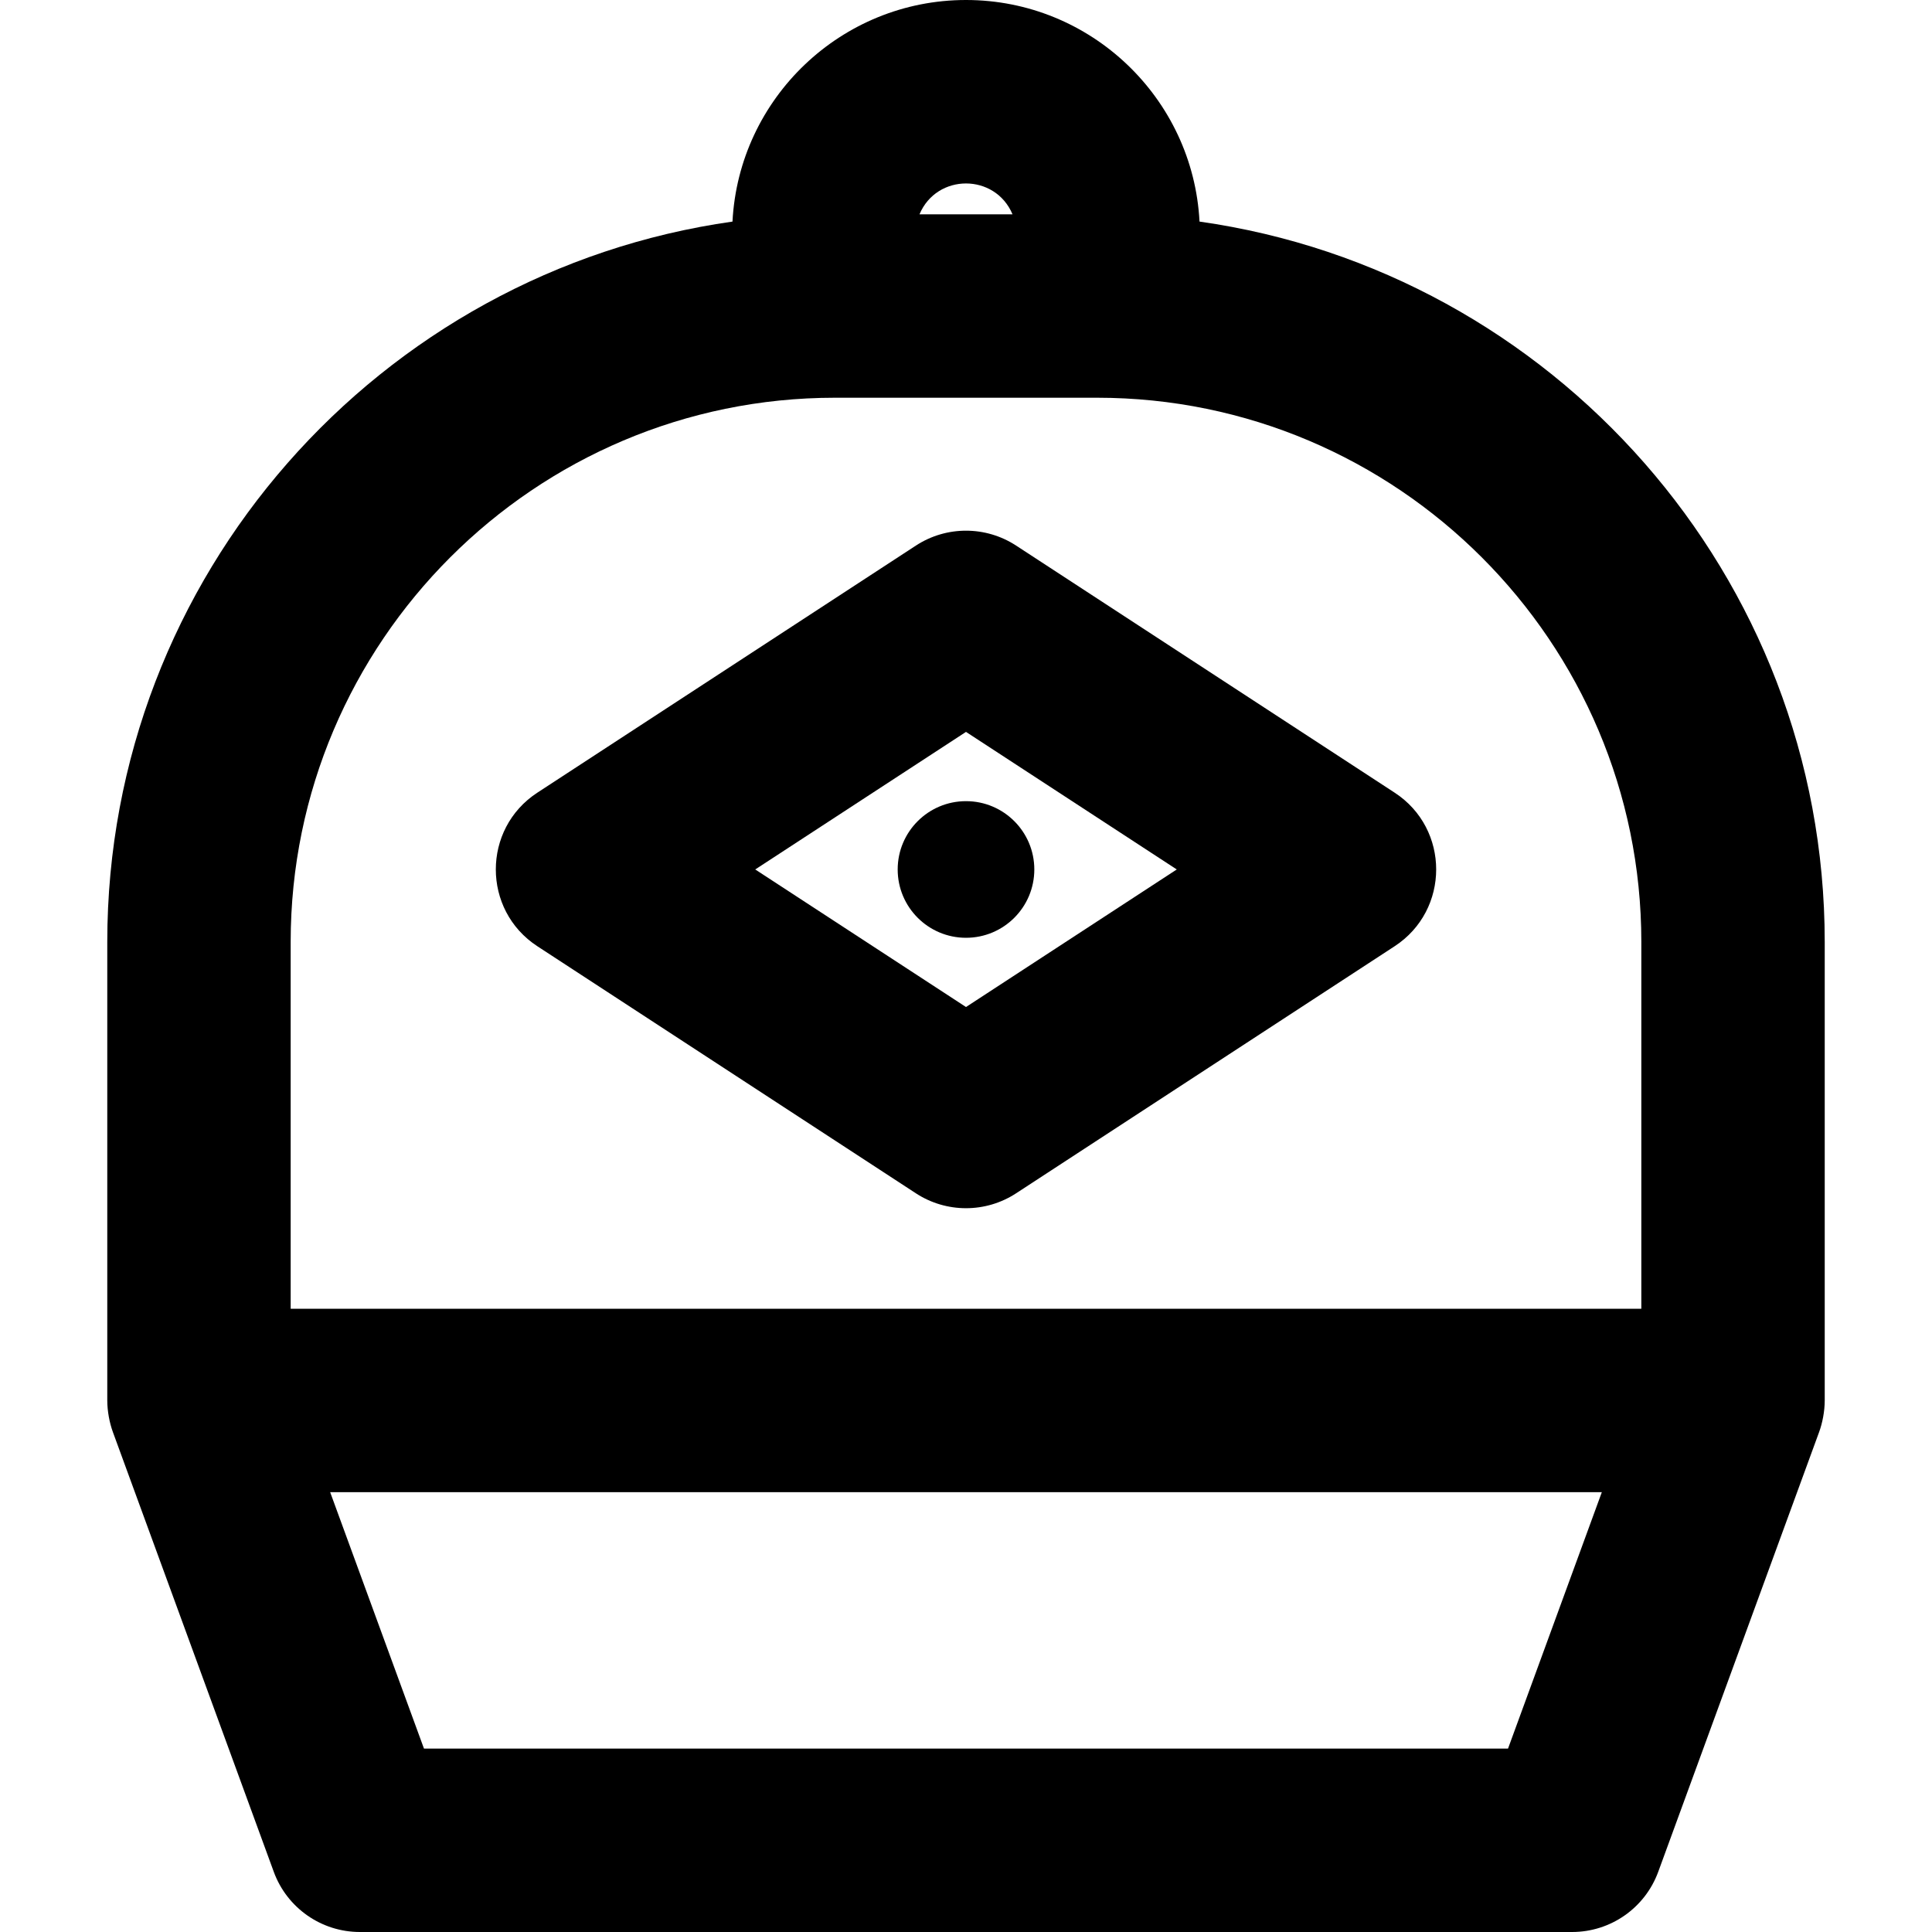 <?xml version="1.0" encoding="iso-8859-1"?>
<!-- Uploaded to: SVG Repo, www.svgrepo.com, Generator: SVG Repo Mixer Tools -->
<svg fill="#000000" height="800px" width="800px" version="1.1" id="Layer_1" xmlns="http://www.w3.org/2000/svg" xmlns:xlink="http://www.w3.org/1999/xlink" 
	 viewBox="0 0 512 512" xml:space="preserve">
<g>
	<g>
		<path d="M369.596,210.064l-100.313-65.476c-8.071-5.268-18.494-5.268-26.566,0l-100.313,65.476
			c-14.67,9.574-14.679,31.116,0.002,40.699l100.313,65.474c8.068,5.268,18.494,5.268,26.562,0l100.313-65.474
			C384.264,241.188,384.279,219.648,369.596,210.064z M256,266.87l-55.854-36.456L256,193.959l55.854,36.456L256,266.87z"/>
	</g>
</g>
<g>
	<g>
		<circle cx="256" cy="230.419" r="18.104"/>
	</g>
</g>
<g>
	<g>
		<path d="M317.884,58.722C316.19,26.055,289.08,0,256,0s-60.19,26.055-61.884,58.722C100.595,71.956,28.429,152.519,28.429,249.633
			v121.505c0,2.837,0.611,5.981,1.479,8.35l42.645,116.561C76.058,505.63,85.172,512,95.374,512h321.251
			c10.201,0,19.316-6.372,22.822-15.951l42.644-116.561c0.857-2.334,1.481-5.484,1.481-8.35V249.633
			C483.571,152.519,411.405,71.956,317.884,58.722z M268.329,56.802h-24.657C248.264,45.888,263.739,45.894,268.329,56.802z
			 M399.64,463.399H112.36l-24.865-67.959h337.007L399.64,463.399z M434.968,346.838H77.03v-97.205
			c0-79.528,64.701-144.23,144.23-144.23c35.429,0,33.441,0,69.479,0c79.53,0,144.23,64.701,144.23,144.23V346.838z"/>
	</g>
</g>
</svg>